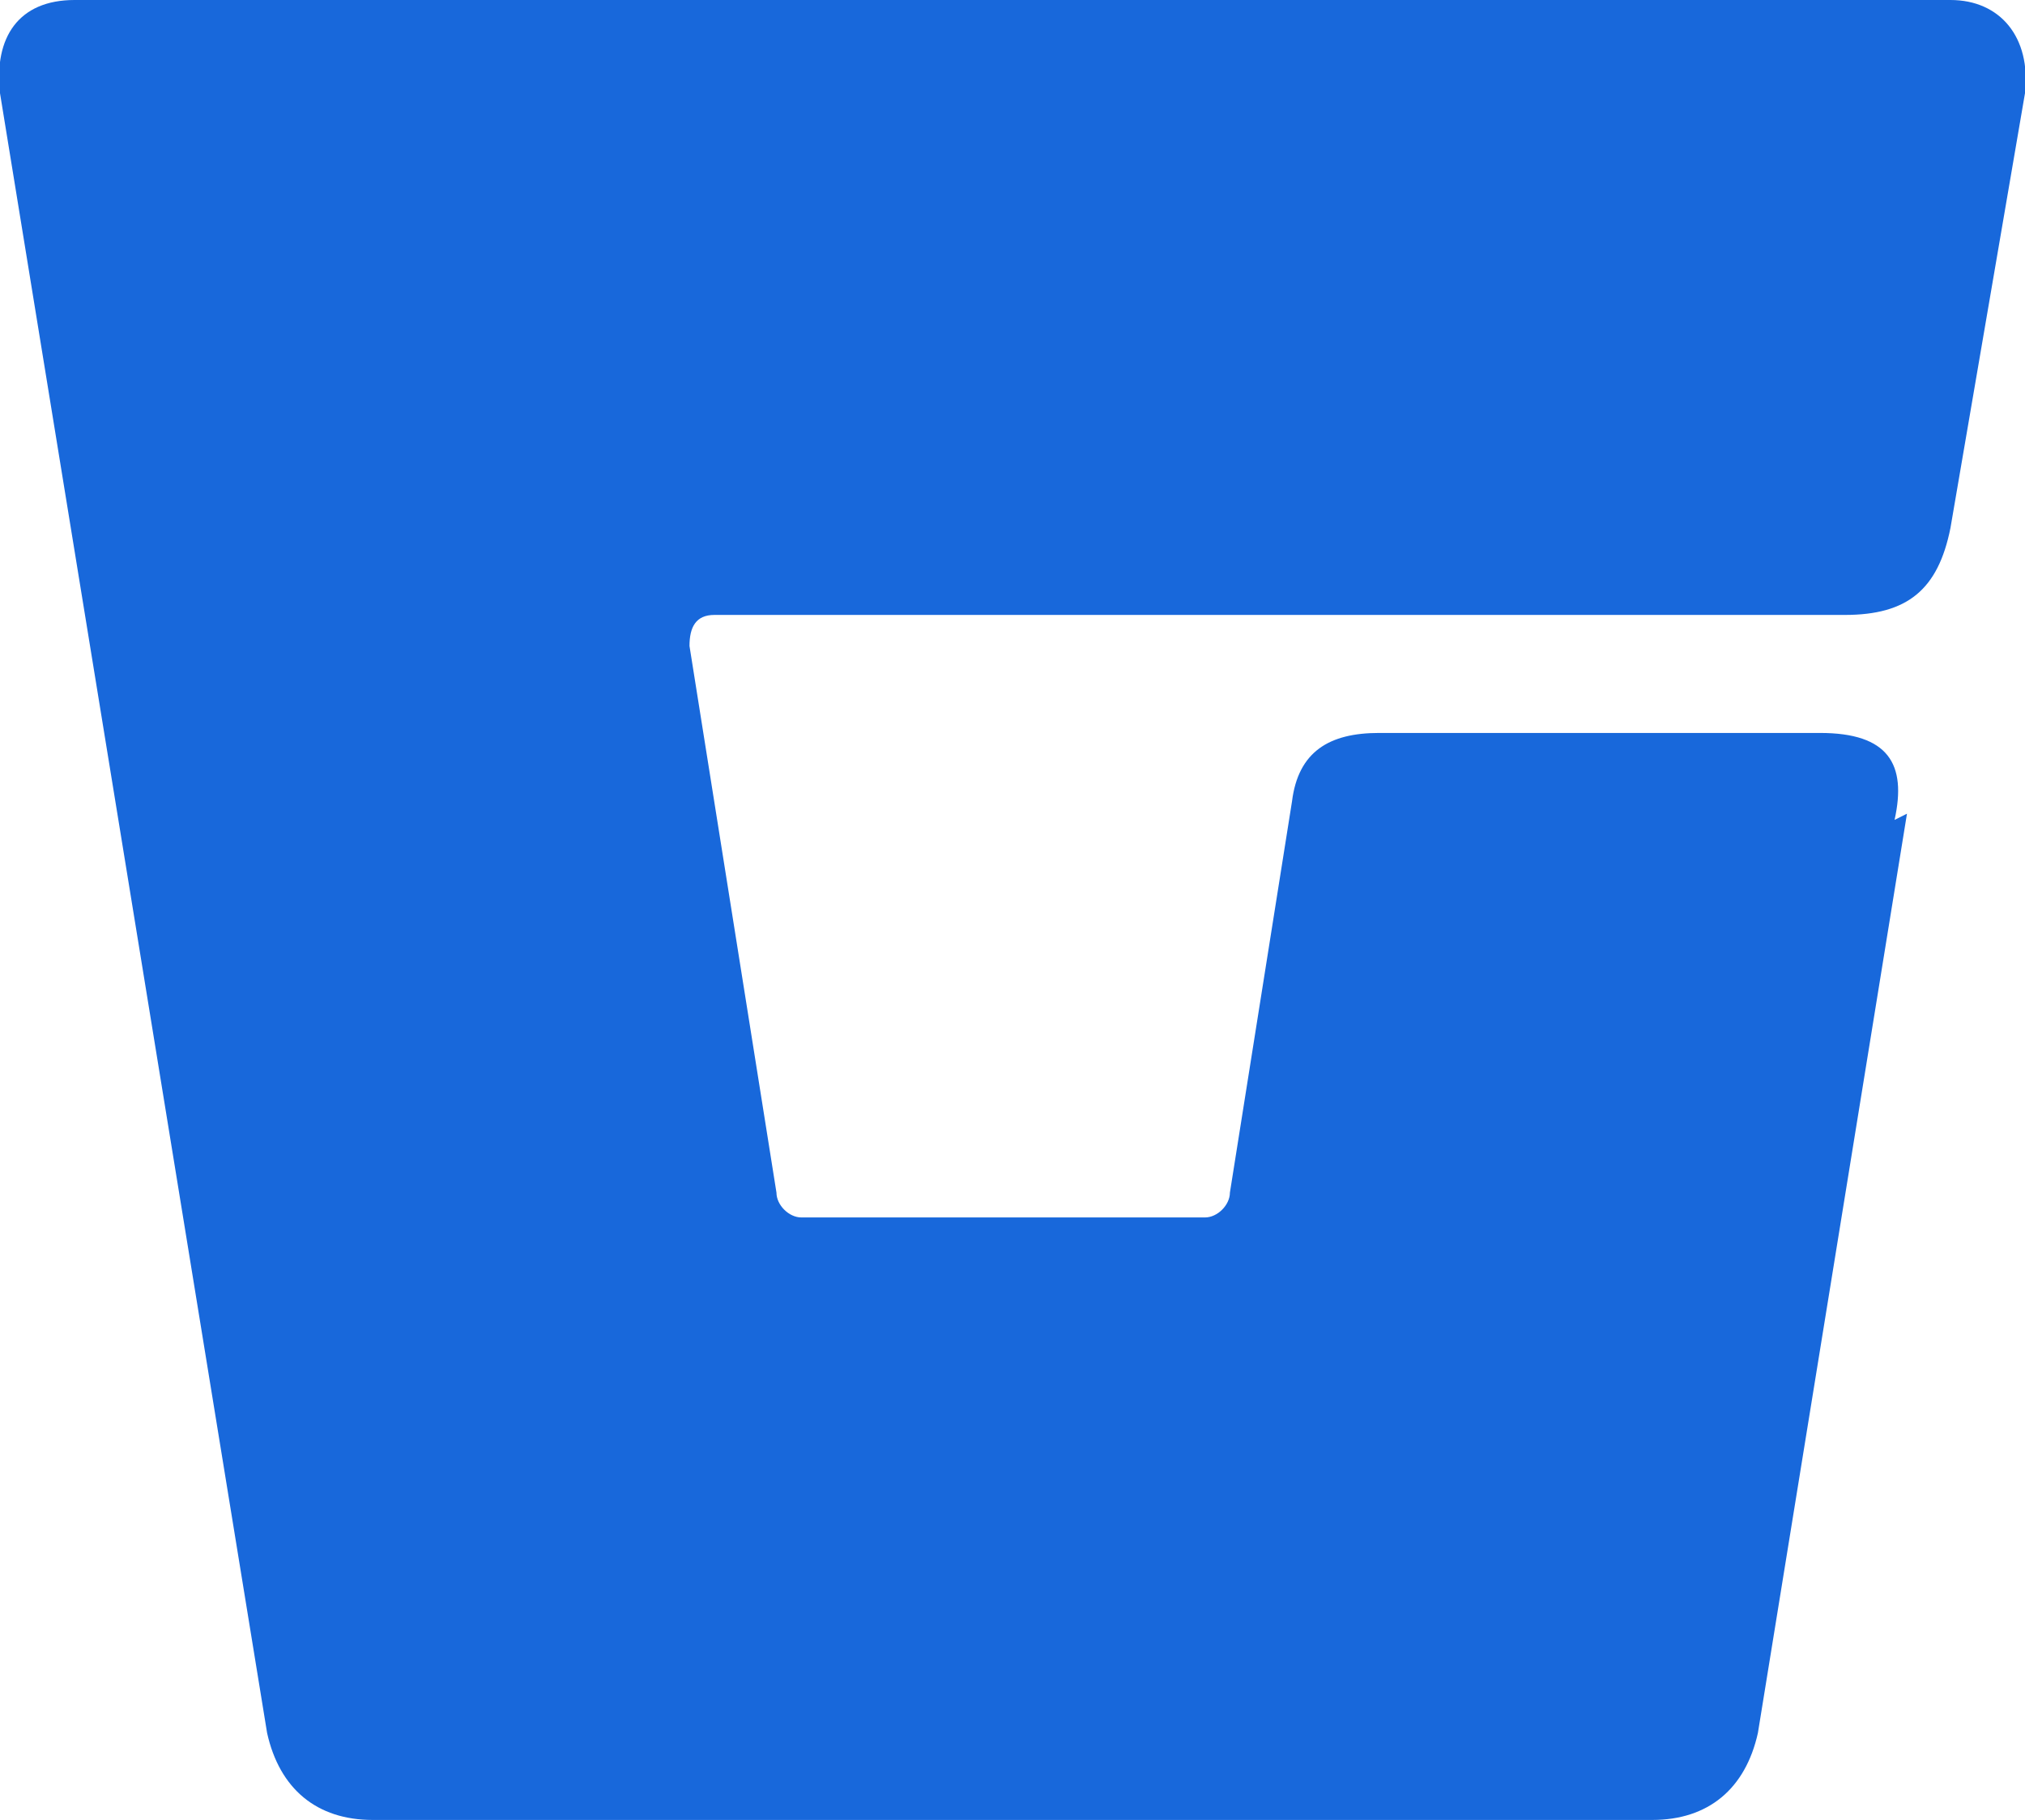 <?xml version="1.0" encoding="UTF-8"?>
<svg id="Ebene_1" xmlns="http://www.w3.org/2000/svg" version="1.1" viewBox="0 0 32.6 29.3">
  <defs>
    <style>
      .st0 {
        fill: #1868db;
        fill-rule: evenodd;
      }
    </style>
  </defs>
  <path class="st0" d="M30.7,13.1l-2.4,14.8c-.2.9-.8,1.4-1.7,1.4H6c-.9,0-1.5-.5-1.7-1.4L0,1.5C-.1.6.3,0,1.2,0h30.2c.8,0,1.3.6,1.2,1.5l-1.2,7c-.2,1-.7,1.4-1.7,1.4H11.5c-.3,0-.4.2-.4.5l1.4,8.8c0,.2.2.4.4.4h6.5c.2,0,.4-.2.4-.4l1-6.3c.1-.8.6-1.1,1.4-1.1h7.1c1.1,0,1.4.5,1.2,1.4Z"/>
</svg>